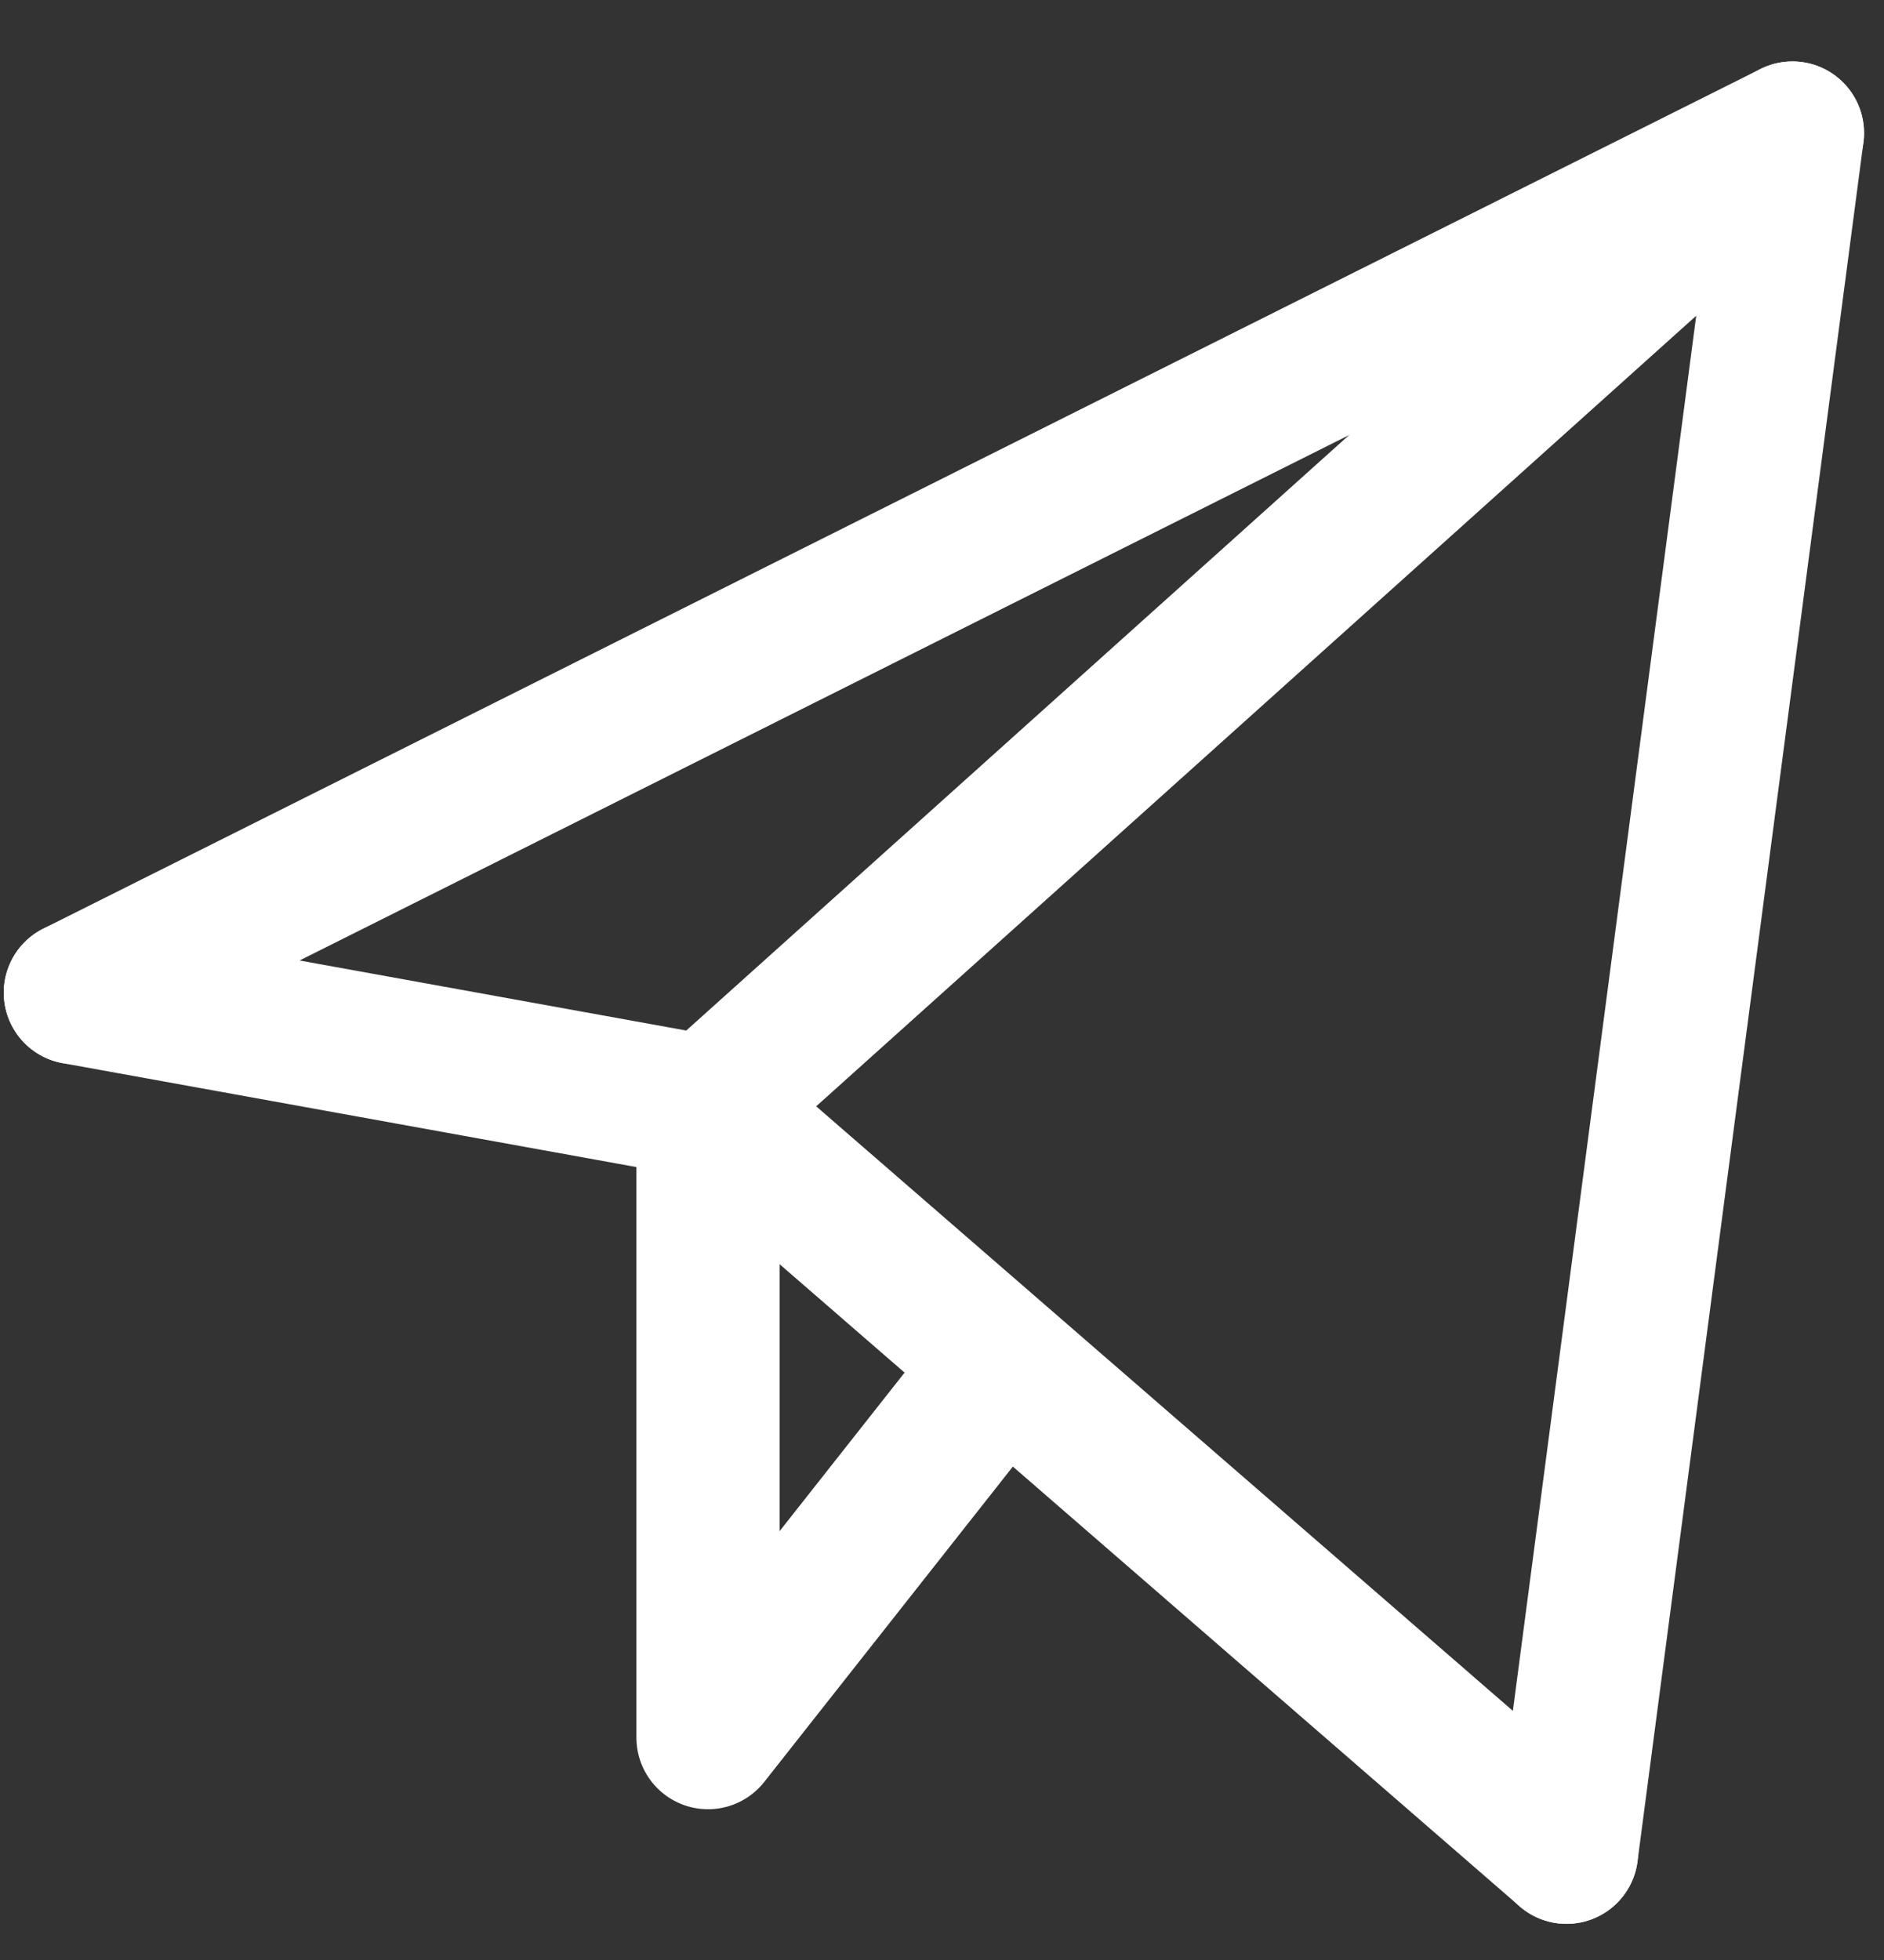 <?xml version="1.0" encoding="UTF-8"?> <svg xmlns="http://www.w3.org/2000/svg" width="25" height="26" viewBox="0 0 25 26" fill="none"><rect x="0" y="0" width="25" height="26" fill="#333333" stroke="none"/> <path d="M23.785 1.765L20.787 24.571L23.785 1.765ZM23.785 1.765L9.395 14.688L23.785 1.765Z" fill="white"></path> <path d="M20.787 24.571L23.785 1.765L9.395 14.688" stroke="white" stroke-width="1.9" stroke-linecap="round" stroke-linejoin="round"></path> <path d="M23.785 1.765L1 13.168L23.785 1.765Z" fill="white"></path> <path d="M23.785 1.765L1 13.168" stroke="white" stroke-width="1.9" stroke-linecap="round" stroke-linejoin="round"></path> <path d="M20.787 24.57L9.395 14.688L20.787 24.57Z" fill="white"></path> <path d="M20.787 24.57L9.395 14.688" stroke="white" stroke-width="1.9" stroke-linecap="round" stroke-linejoin="round"></path> <path d="M1 13.168L9.395 14.688L1 13.168Z" fill="white"></path> <path d="M1 13.168L9.395 14.688" stroke="white" stroke-width="1.9" stroke-linecap="round" stroke-linejoin="round"></path> <path d="M12.992 18.489L9.395 23.05L12.992 18.489ZM9.395 14.688V23.05V14.688Z" fill="white"></path> <path d="M12.992 18.489L9.395 23.05V14.688" stroke="white" stroke-width="1.9" stroke-linecap="round" stroke-linejoin="round"></path> </svg> 